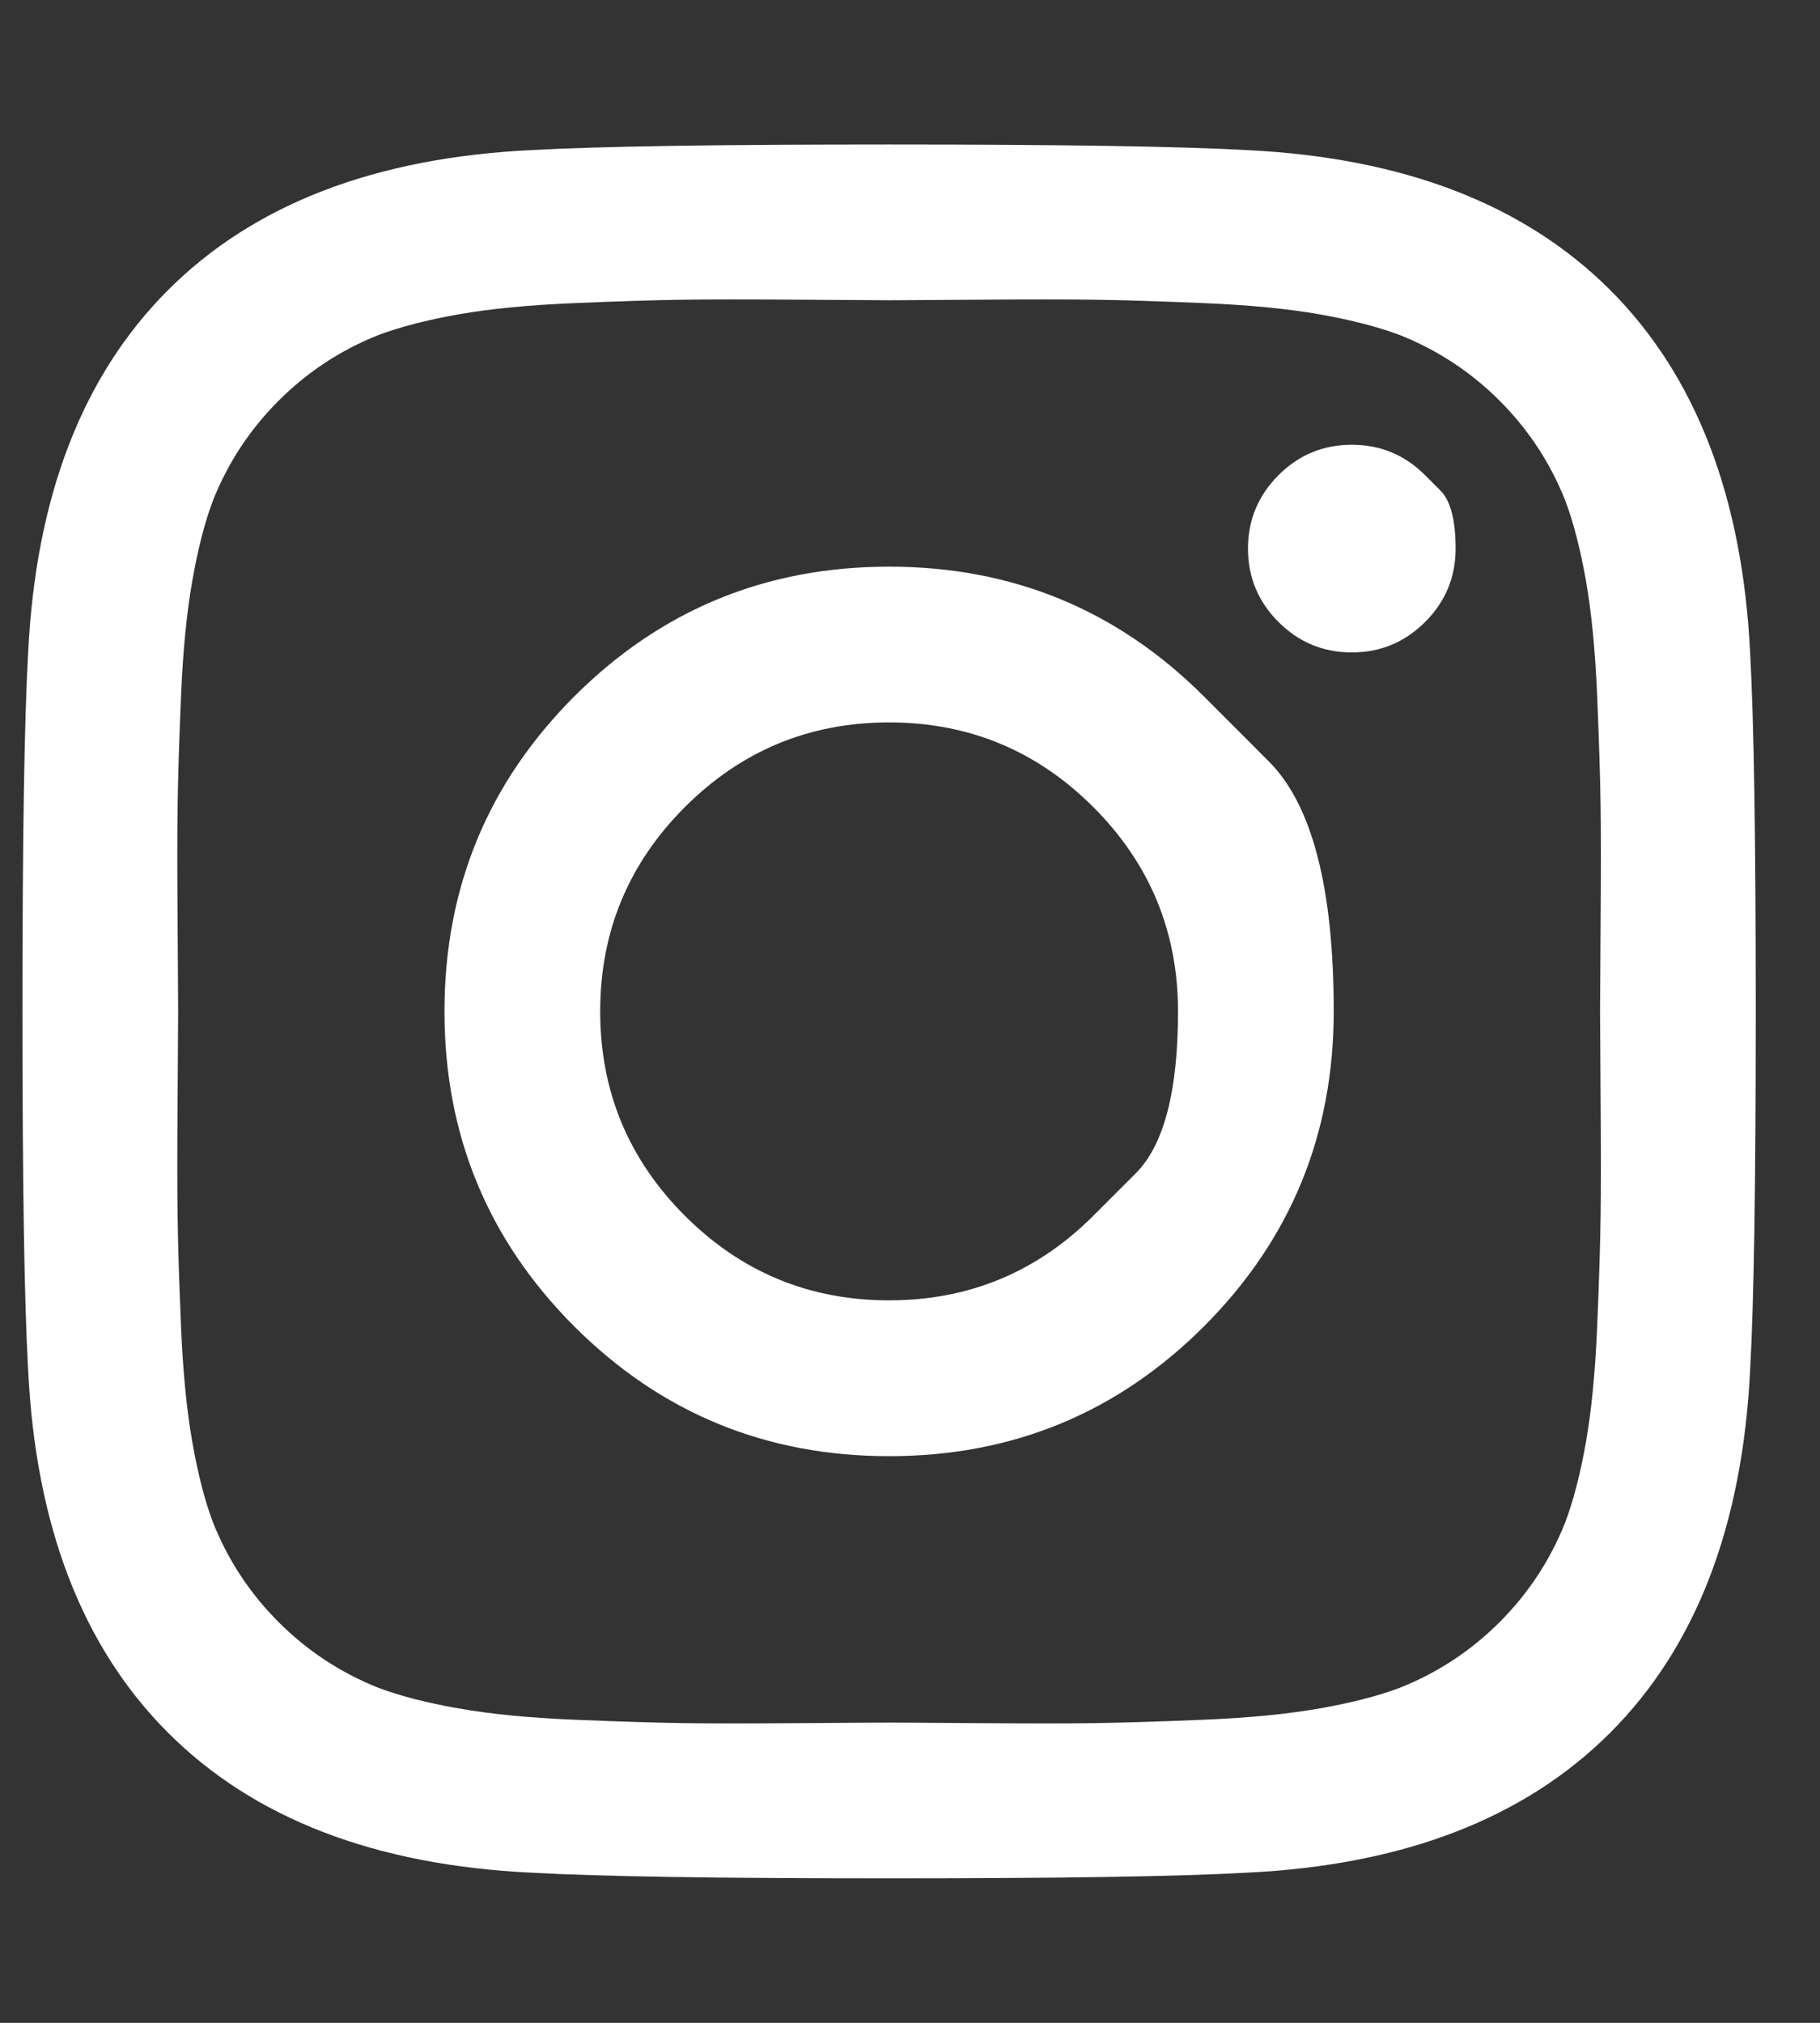 <svg width="27" height="30" viewBox="0 0 27 30" fill="none" xmlns="http://www.w3.org/2000/svg">
<rect x="0" y="0" width="27" height="30" fill="#333333" stroke="none"/>
<g clip-path="url(#clip0_530_433)">
<path d="M16.22 18.03C16.22 18.03 16.43 17.821 16.848 17.402C17.267 16.984 17.476 16.183 17.476 15C17.476 13.817 17.057 12.807 16.22 11.97C15.383 11.133 14.373 10.714 13.19 10.714C12.007 10.714 10.997 11.133 10.16 11.97C9.323 12.807 8.904 13.817 8.904 15C8.904 16.183 9.323 17.193 10.16 18.03C10.997 18.867 12.007 19.285 13.19 19.285C14.373 19.285 15.383 18.867 16.22 18.03ZM17.861 10.329C17.861 10.329 18.182 10.65 18.823 11.292C19.465 11.933 19.786 13.169 19.786 15C19.786 16.83 19.144 18.387 17.861 19.671C16.577 20.954 15.021 21.596 13.19 21.596C11.36 21.596 9.803 20.954 8.519 19.671C7.236 18.387 6.594 16.83 6.594 15C6.594 13.169 7.236 11.613 8.519 10.329C9.803 9.046 11.36 8.404 13.19 8.404C15.021 8.404 16.577 9.046 17.861 10.329ZM21.142 7.048C21.142 7.048 21.218 7.123 21.368 7.274C21.519 7.424 21.594 7.712 21.594 8.136C21.594 8.56 21.444 8.923 21.142 9.224C20.841 9.525 20.478 9.676 20.054 9.676C19.63 9.676 19.267 9.525 18.966 9.224C18.665 8.923 18.514 8.56 18.514 8.136C18.514 7.712 18.665 7.349 18.966 7.048C19.267 6.746 19.63 6.596 20.054 6.596C20.478 6.596 20.841 6.746 21.142 7.048ZM14.471 4.445C14.471 4.445 14.277 4.446 13.889 4.449C13.501 4.452 13.268 4.453 13.19 4.453C13.112 4.453 12.685 4.45 11.909 4.445C11.134 4.439 10.545 4.439 10.143 4.445C9.741 4.45 9.203 4.467 8.528 4.495C7.853 4.523 7.278 4.578 6.803 4.662C6.329 4.746 5.93 4.849 5.606 4.972C5.048 5.195 4.557 5.519 4.133 5.943C3.709 6.367 3.385 6.858 3.162 7.416C3.039 7.74 2.936 8.139 2.853 8.613C2.769 9.087 2.713 9.662 2.685 10.337C2.657 11.013 2.64 11.551 2.635 11.953C2.629 12.355 2.629 12.943 2.635 13.719C2.64 14.495 2.643 14.922 2.643 15C2.643 15.078 2.64 15.505 2.635 16.28C2.629 17.056 2.629 17.645 2.635 18.047C2.64 18.448 2.657 18.987 2.685 19.662C2.713 20.337 2.769 20.912 2.853 21.387C2.936 21.861 3.039 22.26 3.162 22.584C3.385 23.142 3.709 23.633 4.133 24.057C4.557 24.481 5.048 24.805 5.606 25.028C5.93 25.151 6.329 25.254 6.803 25.337C7.278 25.421 7.853 25.477 8.528 25.505C9.203 25.533 9.741 25.549 10.143 25.555C10.545 25.561 11.134 25.561 11.909 25.555C12.685 25.549 13.112 25.547 13.19 25.547C13.268 25.547 13.695 25.549 14.471 25.555C15.246 25.561 15.835 25.561 16.237 25.555C16.639 25.549 17.177 25.533 17.852 25.505C18.528 25.477 19.102 25.421 19.577 25.337C20.051 25.254 20.45 25.151 20.774 25.028C21.332 24.805 21.823 24.481 22.247 24.057C22.671 23.633 22.995 23.142 23.218 22.584C23.341 22.26 23.444 21.861 23.528 21.387C23.611 20.912 23.667 20.337 23.695 19.662C23.723 18.987 23.74 18.448 23.745 18.047C23.751 17.645 23.751 17.056 23.745 16.28C23.74 15.505 23.737 15.078 23.737 15C23.737 14.922 23.74 14.495 23.745 13.719C23.751 12.943 23.751 12.355 23.745 11.953C23.74 11.551 23.723 11.013 23.695 10.337C23.667 9.662 23.611 9.087 23.528 8.613C23.444 8.139 23.341 7.74 23.218 7.416C22.995 6.858 22.671 6.367 22.247 5.943C21.823 5.519 21.332 5.195 20.774 4.972C20.45 4.849 20.051 4.746 19.577 4.662C19.102 4.578 18.528 4.523 17.852 4.495C17.177 4.467 16.639 4.45 16.237 4.445C15.835 4.439 15.246 4.439 14.471 4.445ZM25.964 9.693C26.019 10.675 26.047 12.444 26.047 15C26.047 17.556 26.019 19.325 25.964 20.307C25.852 22.628 25.16 24.425 23.888 25.697C22.615 26.97 20.819 27.662 18.497 27.773C17.515 27.829 15.746 27.857 13.19 27.857C10.634 27.857 8.865 27.829 7.883 27.773C5.562 27.662 3.765 26.97 2.493 25.697C1.22 24.425 0.528 22.628 0.417 20.307C0.361 19.325 0.333 17.556 0.333 15C0.333 12.444 0.361 10.675 0.417 9.693C0.528 7.371 1.22 5.575 2.493 4.302C3.765 3.03 5.562 2.338 7.883 2.226C8.865 2.171 10.634 2.143 13.19 2.143C15.746 2.143 17.515 2.171 18.497 2.226C20.819 2.338 22.615 3.03 23.888 4.302C25.16 5.575 25.852 7.371 25.964 9.693Z" fill="white"/>
</g>
<defs>
<clipPath id="clip0_530_433">
<rect width="25.72" height="30" fill="white" transform="matrix(1 0 0 -1 0.33 30)"/>
</clipPath>
</defs>
</svg>
